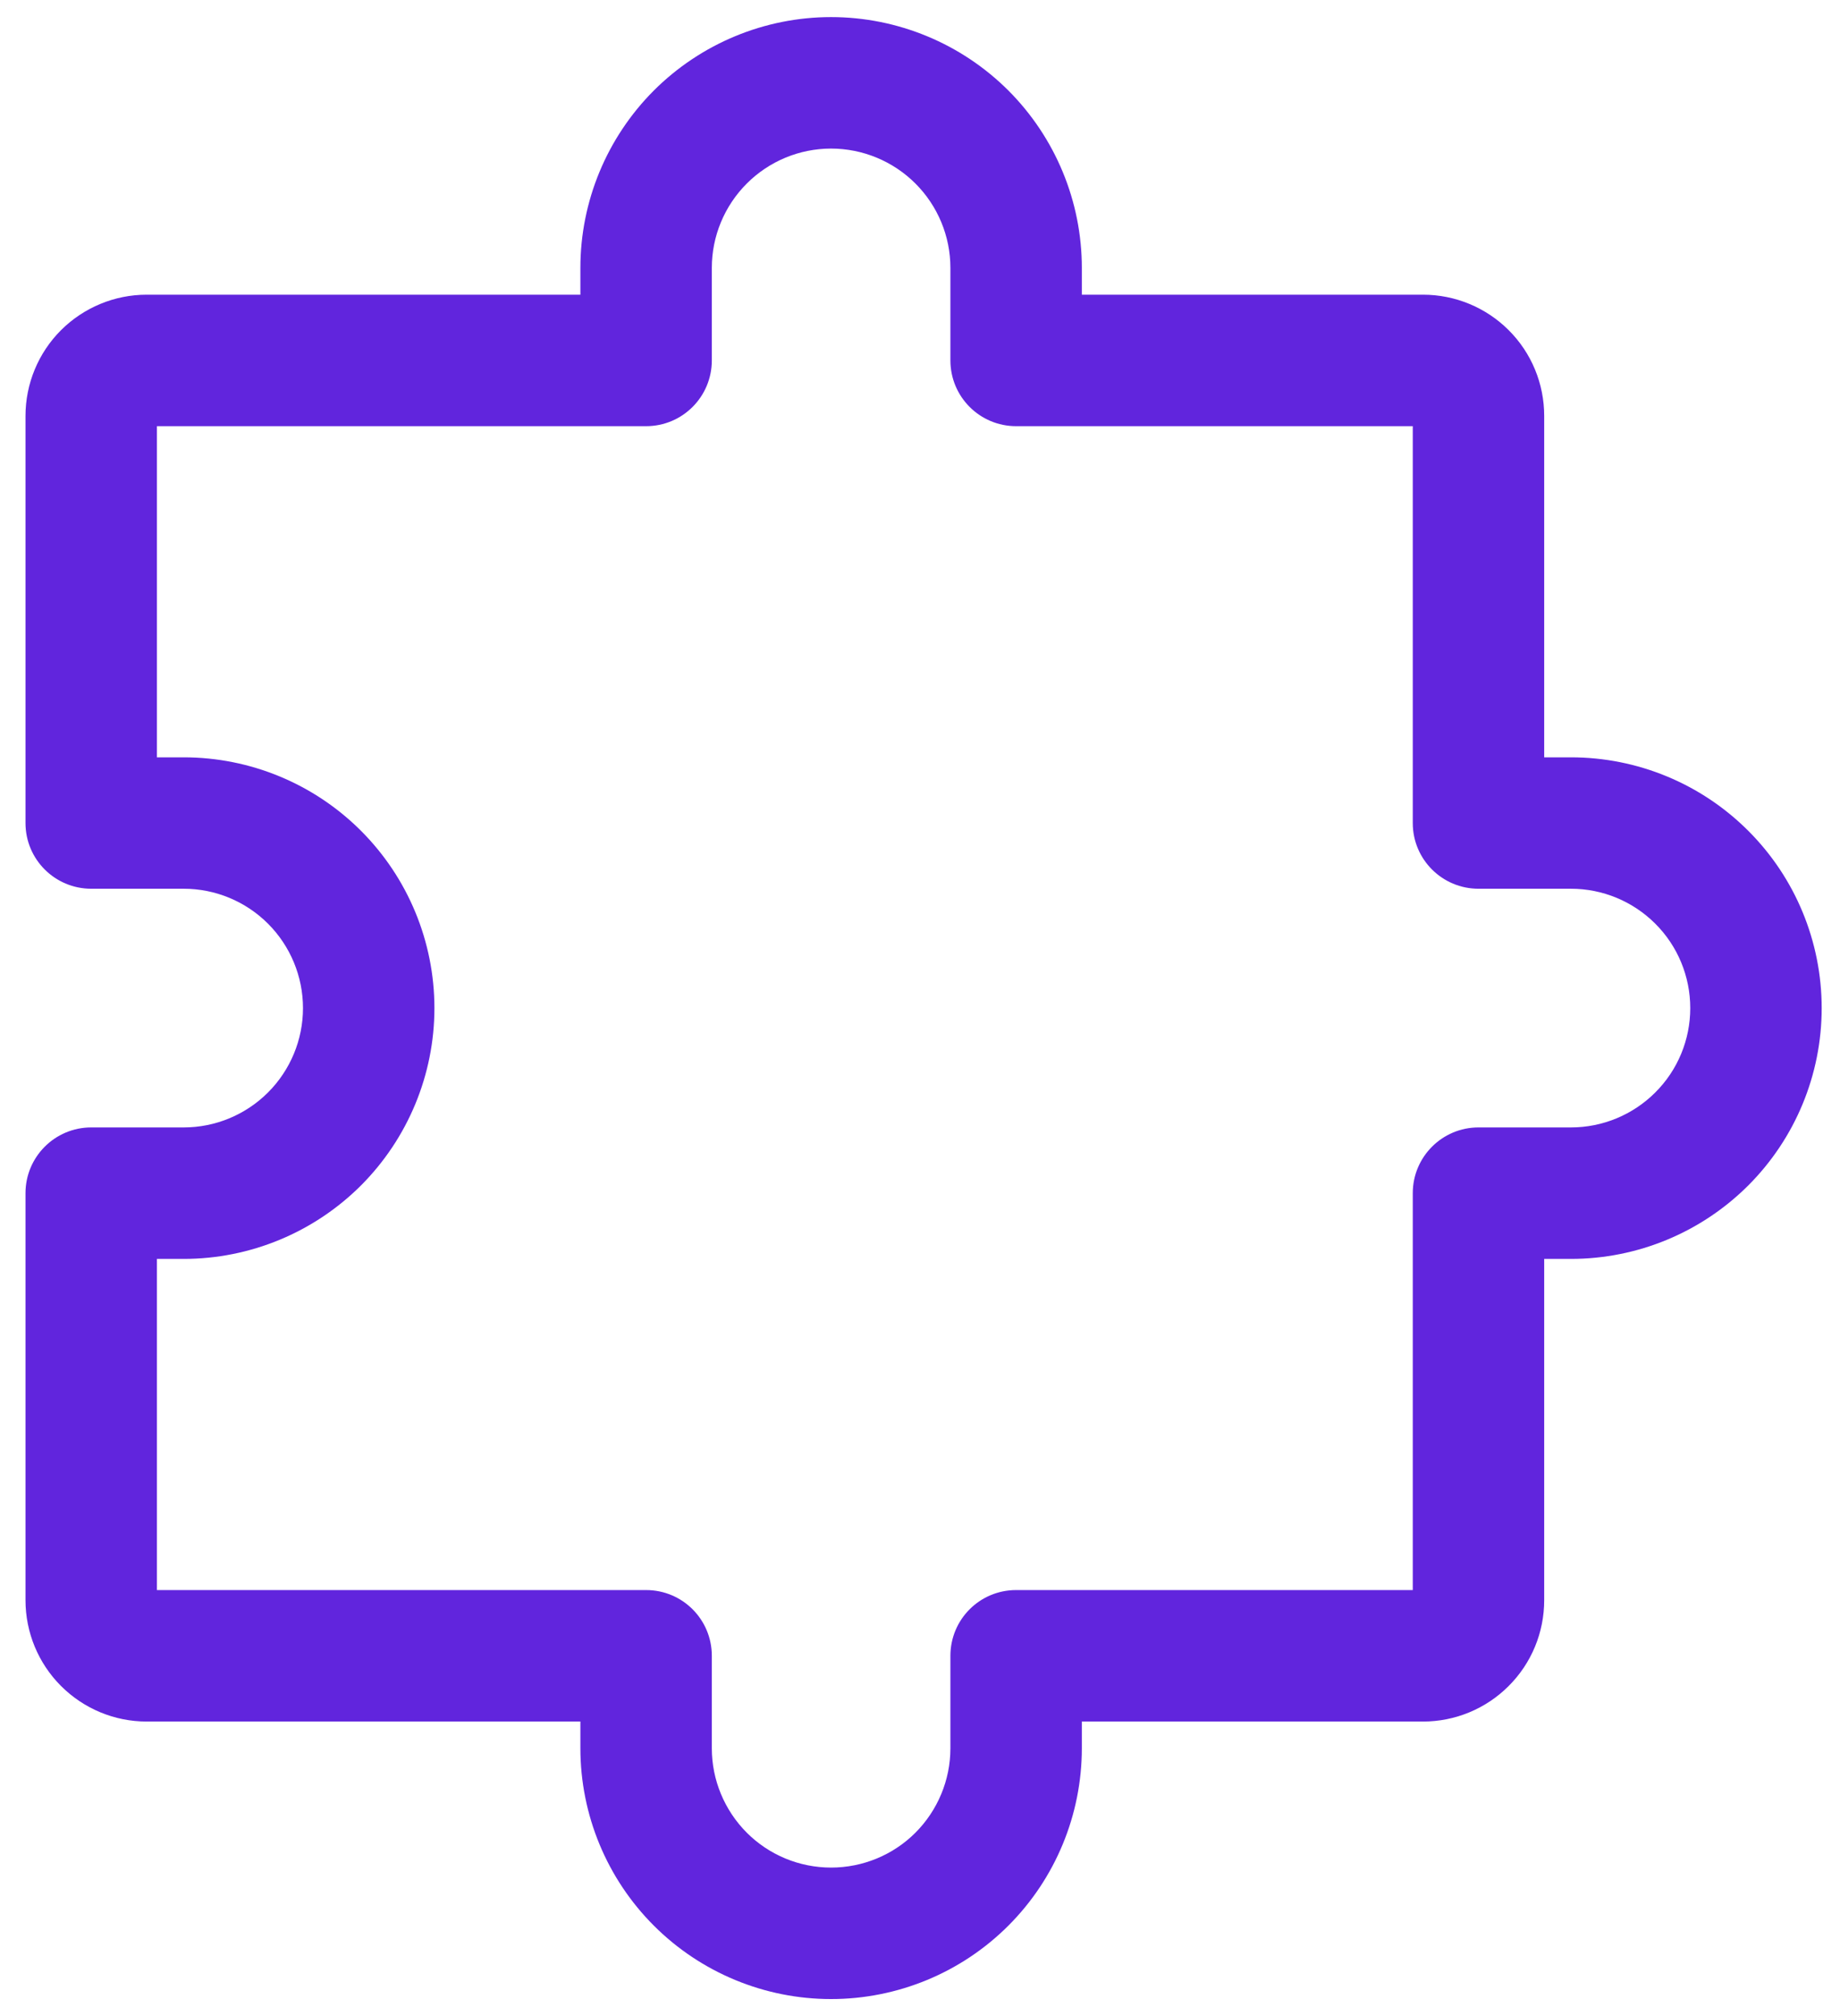 <svg width="21" height="23" viewBox="0 0 21 23" fill="none" xmlns="http://www.w3.org/2000/svg">
<path fill-rule="evenodd" clip-rule="evenodd" d="M7.462 1.033C7.999 0.497 8.727 0.195 9.485 0.195C10.244 0.195 10.972 0.497 11.509 1.033C12.045 1.57 12.347 2.297 12.347 3.056V3.362H16.241C16.608 3.362 16.96 3.508 17.219 3.767C17.479 4.026 17.624 4.378 17.624 4.745V8.64H17.93C18.689 8.64 19.416 8.941 19.953 9.478C20.49 10.014 20.791 10.742 20.791 11.501C20.791 12.259 20.49 12.987 19.953 13.524C19.416 14.06 18.689 14.362 17.93 14.362H17.624V18.256C17.624 18.623 17.479 18.975 17.219 19.234C16.96 19.494 16.608 19.64 16.241 19.64H12.347V19.945C12.347 20.704 12.045 21.432 11.509 21.968C10.972 22.505 10.244 22.806 9.485 22.806C8.727 22.806 7.999 22.505 7.462 21.968C6.926 21.432 6.624 20.704 6.624 19.945V19.64H1.674C1.307 19.64 0.956 19.494 0.696 19.234C0.437 18.975 0.291 18.623 0.291 18.256V13.612C0.291 13.198 0.627 12.862 1.041 12.862H2.097C2.458 12.862 2.804 12.718 3.059 12.463C3.314 12.208 3.458 11.862 3.458 11.501C3.458 11.14 3.314 10.793 3.059 10.538C2.804 10.283 2.458 10.139 2.097 10.139H1.041C0.627 10.139 0.291 9.804 0.291 9.39V4.745C0.291 4.378 0.437 4.026 0.696 3.767C0.956 3.508 1.307 3.362 1.674 3.362H6.624V3.056C6.624 2.297 6.926 1.57 7.462 1.033ZM9.485 1.695C9.124 1.695 8.778 1.839 8.523 2.094C8.268 2.349 8.124 2.695 8.124 3.056V4.112C8.124 4.526 7.789 4.862 7.374 4.862H1.791V8.64H2.097C2.855 8.64 3.583 8.941 4.12 9.478C4.656 10.014 4.958 10.742 4.958 11.501C4.958 12.259 4.656 12.987 4.12 13.524C3.583 14.06 2.855 14.362 2.097 14.362H1.791V18.14H7.374C7.789 18.14 8.124 18.475 8.124 18.89V19.945C8.124 20.306 8.268 20.652 8.523 20.908C8.778 21.163 9.124 21.306 9.485 21.306C9.846 21.306 10.193 21.163 10.448 20.908C10.703 20.652 10.847 20.306 10.847 19.945V18.89C10.847 18.475 11.182 18.14 11.597 18.14H16.124V13.612C16.124 13.198 16.46 12.862 16.874 12.862H17.93C18.291 12.862 18.637 12.718 18.892 12.463C19.148 12.208 19.291 11.862 19.291 11.501C19.291 11.14 19.148 10.793 18.892 10.538C18.637 10.283 18.291 10.139 17.93 10.139H16.874C16.46 10.139 16.124 9.804 16.124 9.39V4.862H11.597C11.182 4.862 10.847 4.526 10.847 4.112V3.056C10.847 2.695 10.703 2.349 10.448 2.094C10.193 1.839 9.846 1.695 9.485 1.695Z" fill="#6125DD"/>
</svg>
